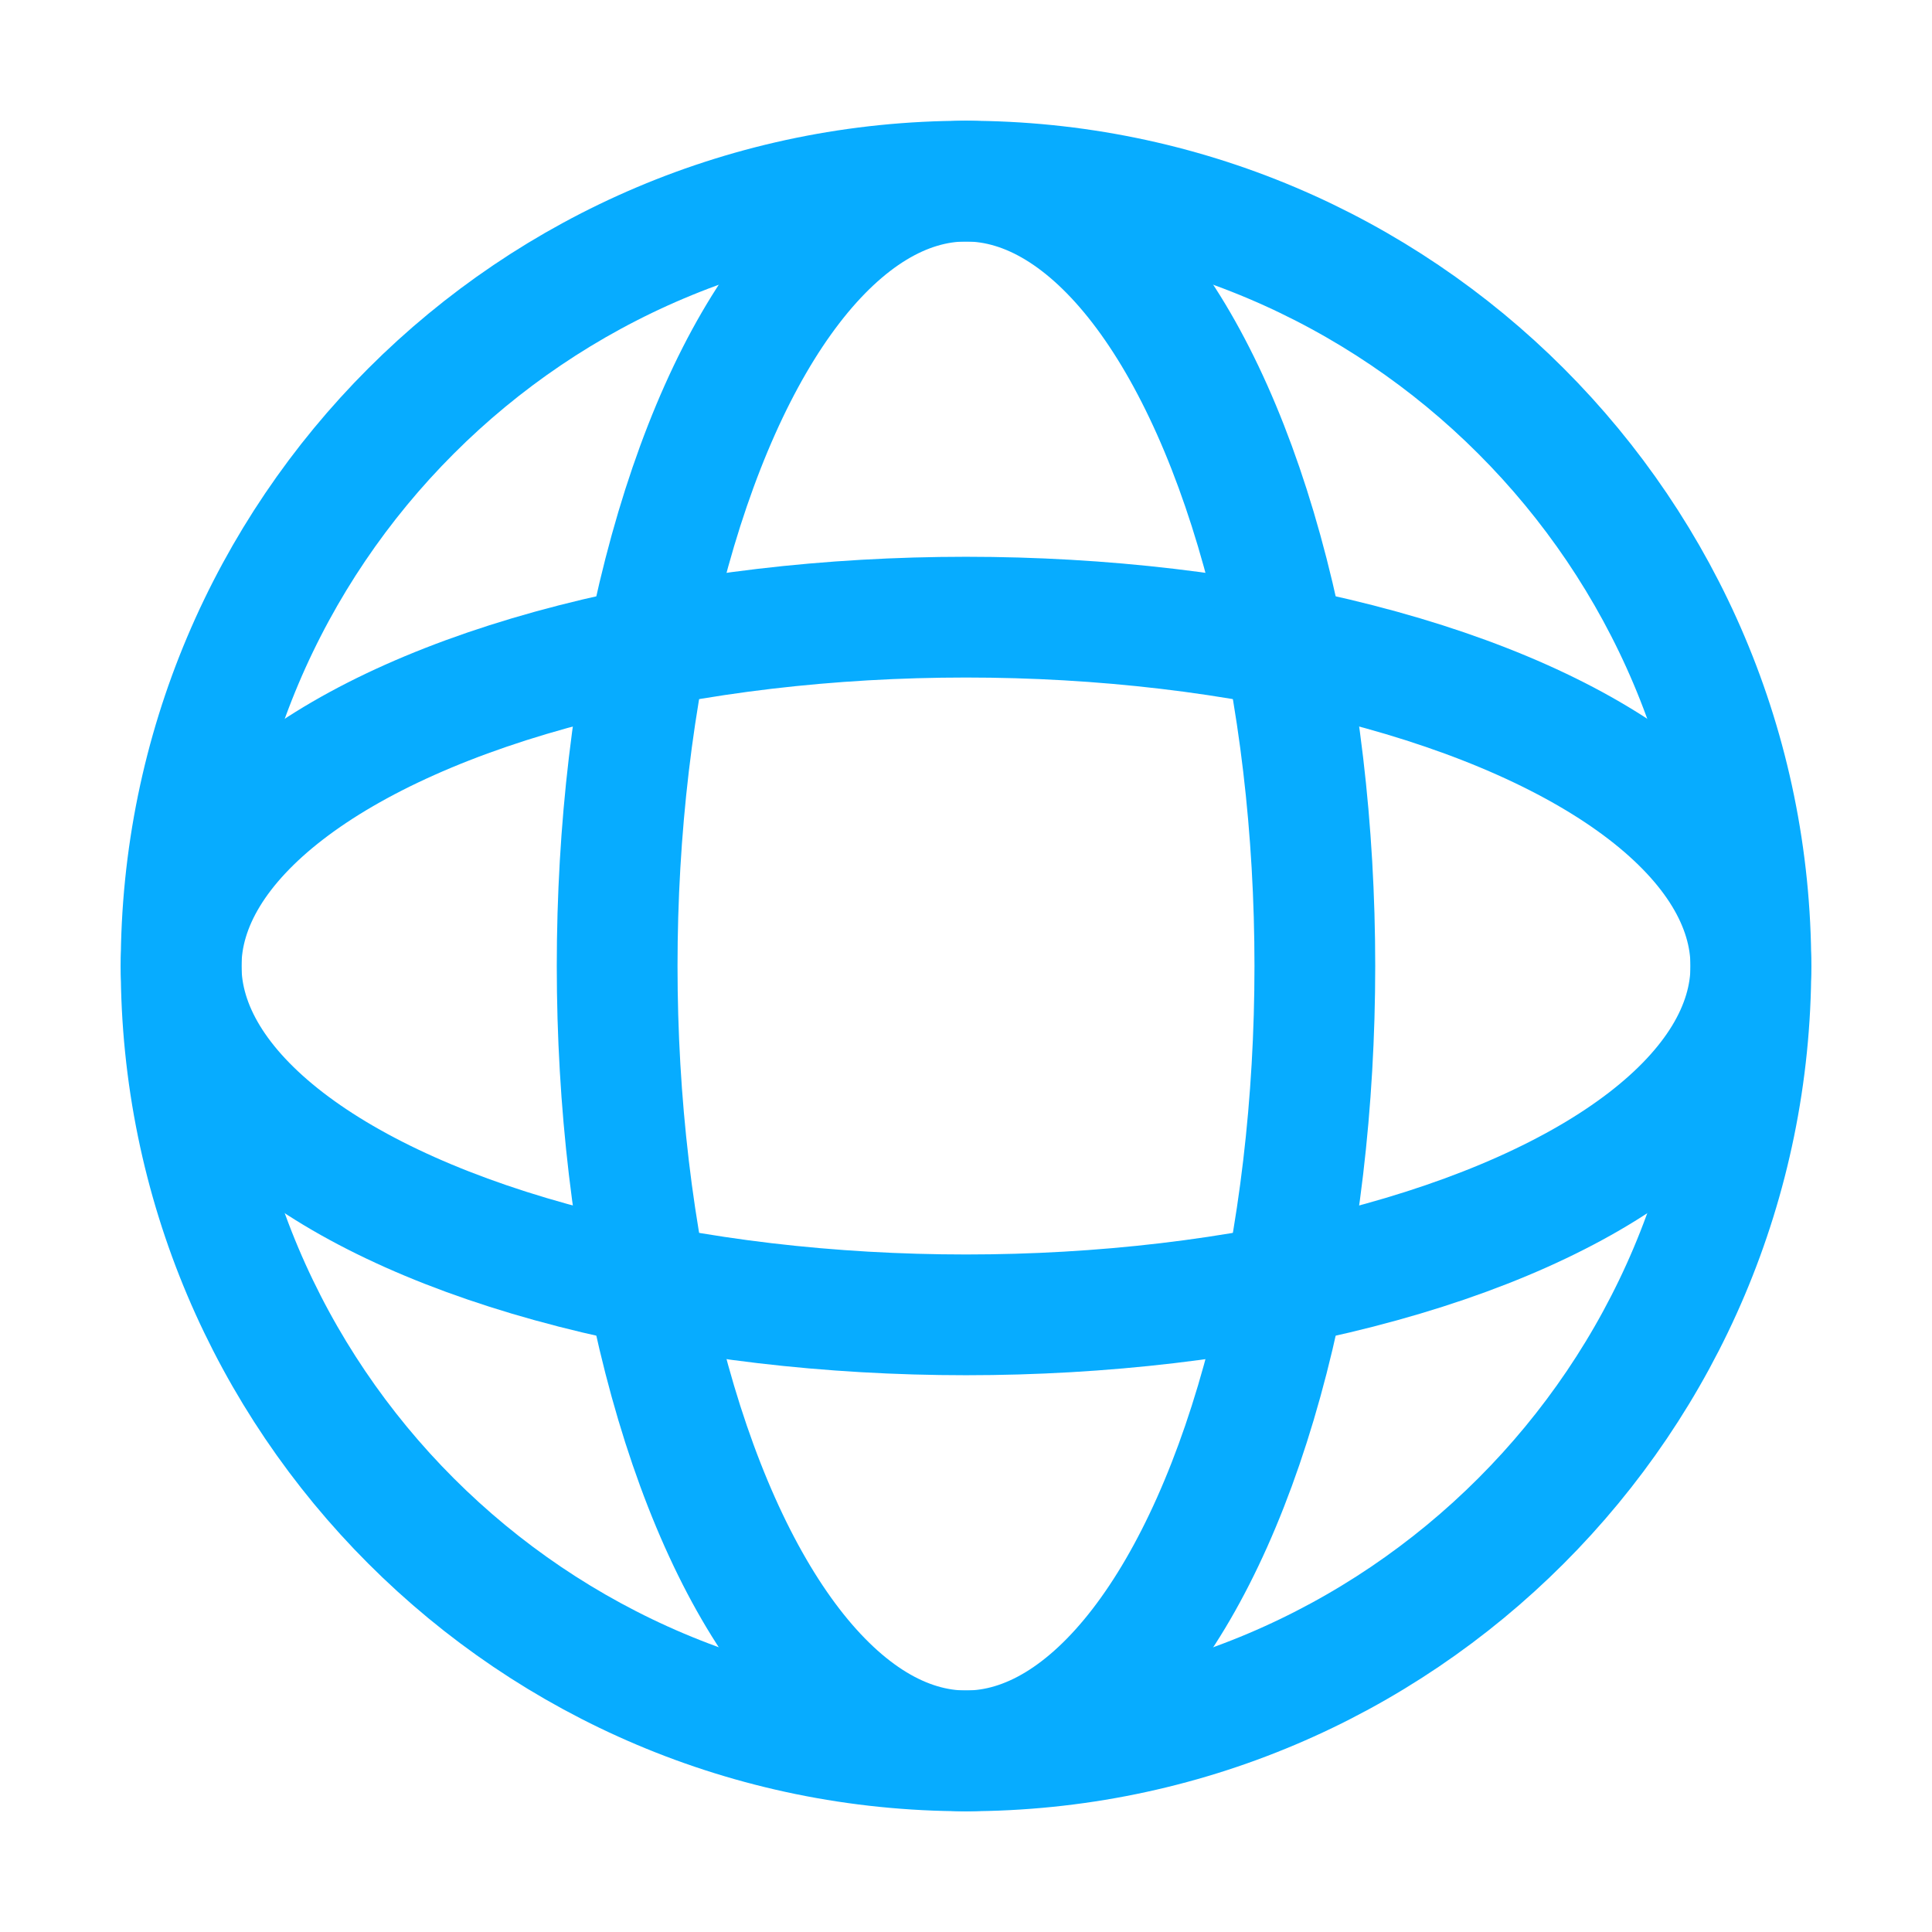 <svg width="32" height="32" viewBox="0 0 32 32" fill="none" xmlns="http://www.w3.org/2000/svg">
<path fill-rule="evenodd" clip-rule="evenodd" d="M16 3C12.41 3 9.16 4.455 6.808 6.808C4.455 9.16 3 12.41 3 16C3 19.59 4.455 22.84 6.808 25.192C9.16 27.545 12.41 29 16 29C19.59 29 22.84 27.545 25.192 25.192C27.545 22.84 29 19.59 29 16C29 12.41 27.545 9.16 25.192 6.808C22.84 4.455 19.59 3 16 3Z" stroke="#07ACFF" stroke-width="2"/>
<ellipse cx="16" cy="16" rx="13" ry="5.778" stroke="#07ACFF" stroke-width="2"/>
<ellipse cx="16" cy="16" rx="13" ry="5.778" transform="rotate(90 16 16)" stroke="#07ACFF" stroke-width="2"/>
</svg>
